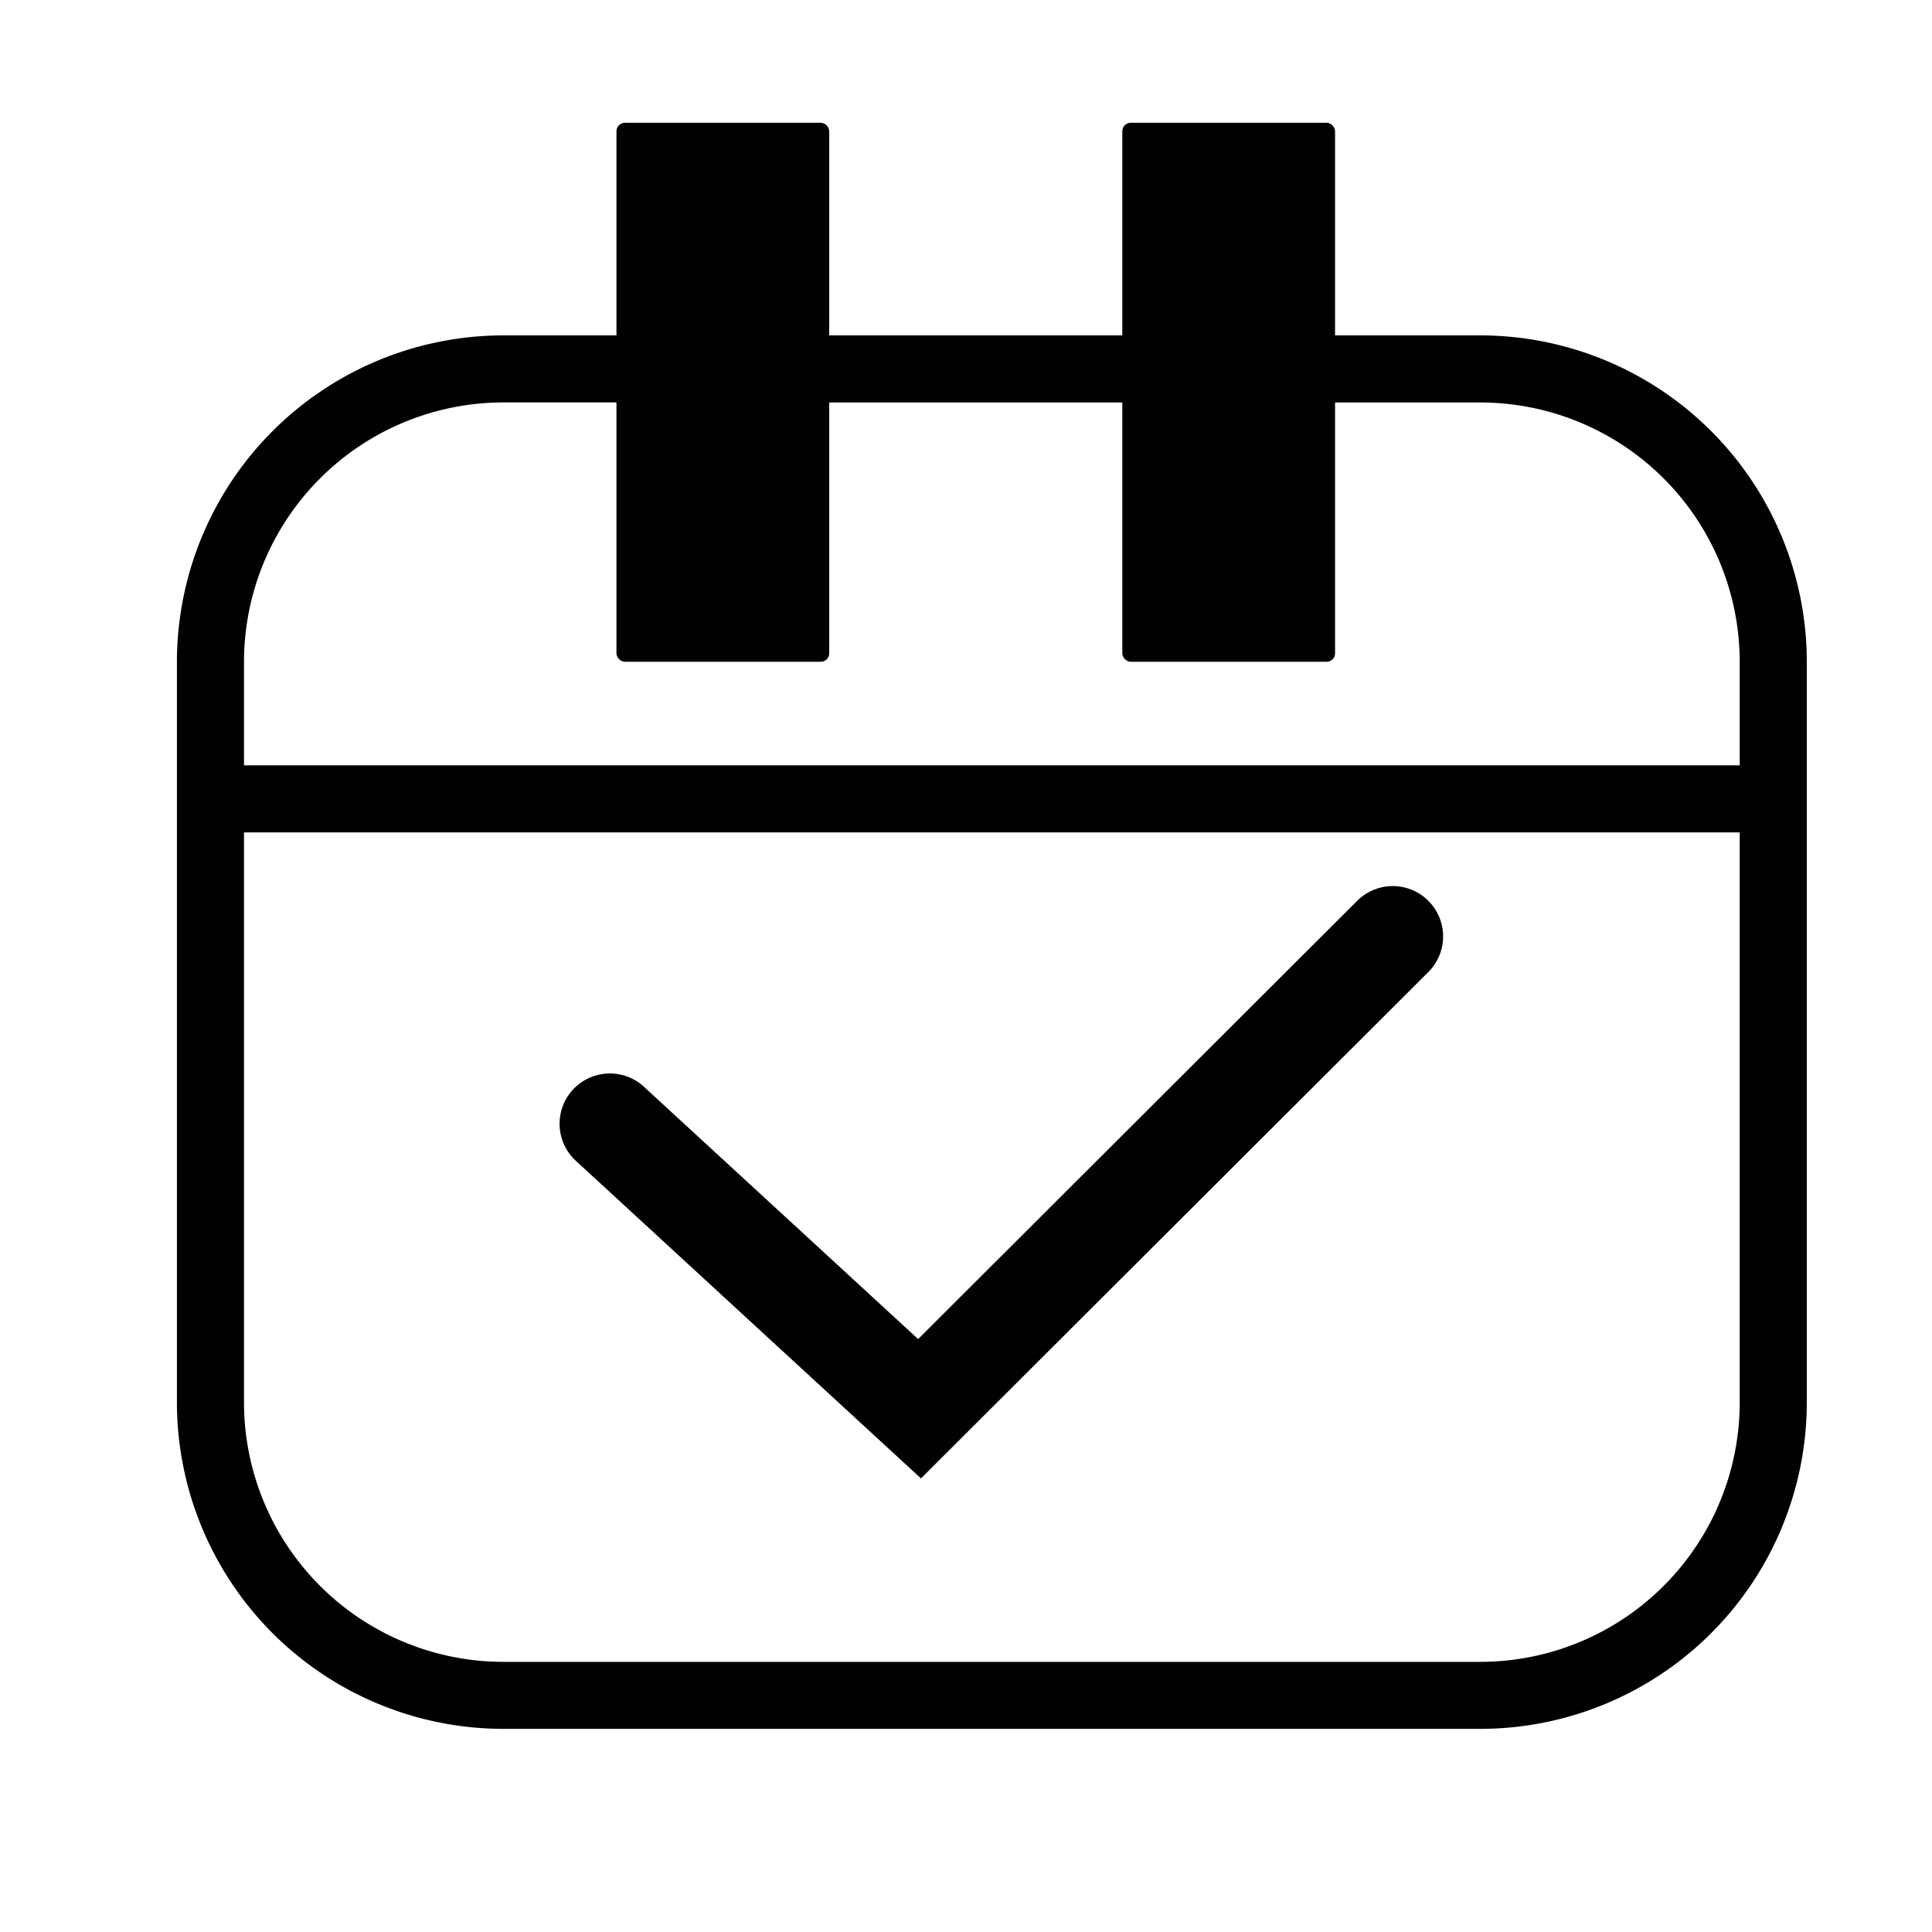 <svg id="Capa_1" data-name="Capa 1" xmlns="http://www.w3.org/2000/svg" viewBox="0 0 400 400"><defs><style>.cls-1{fill:#010101;}</style></defs><title>pago</title><rect class="cls-1" x="232.36" y="25.42" width="44.05" height="111.59" rx="1.74"/><path class="cls-1" d="M306.53,357.94H104.18a67.62,67.62,0,0,1-67.55-67.55V137a67.63,67.63,0,0,1,67.55-67.56H306.53A67.63,67.63,0,0,1,374.08,137v153.4A67.62,67.62,0,0,1,306.53,357.94ZM104.18,83.32A53.73,53.73,0,0,0,50.52,137v153.4a53.73,53.73,0,0,0,53.66,53.67H306.53a53.73,53.73,0,0,0,53.66-53.67V137a53.73,53.73,0,0,0-53.66-53.67Z"/><path class="cls-1" d="M190.68,306.09l-71.46-65.76A10.41,10.41,0,1,1,133.32,225l56.77,52.24,91-90.83a10.42,10.42,0,0,1,14.72,14.75Z"/><rect class="cls-1" x="127.63" y="25.42" width="44.05" height="111.59" rx="1.74"/><rect class="cls-1" x="43.57" y="158.45" width="323.57" height="13.89"/></svg>